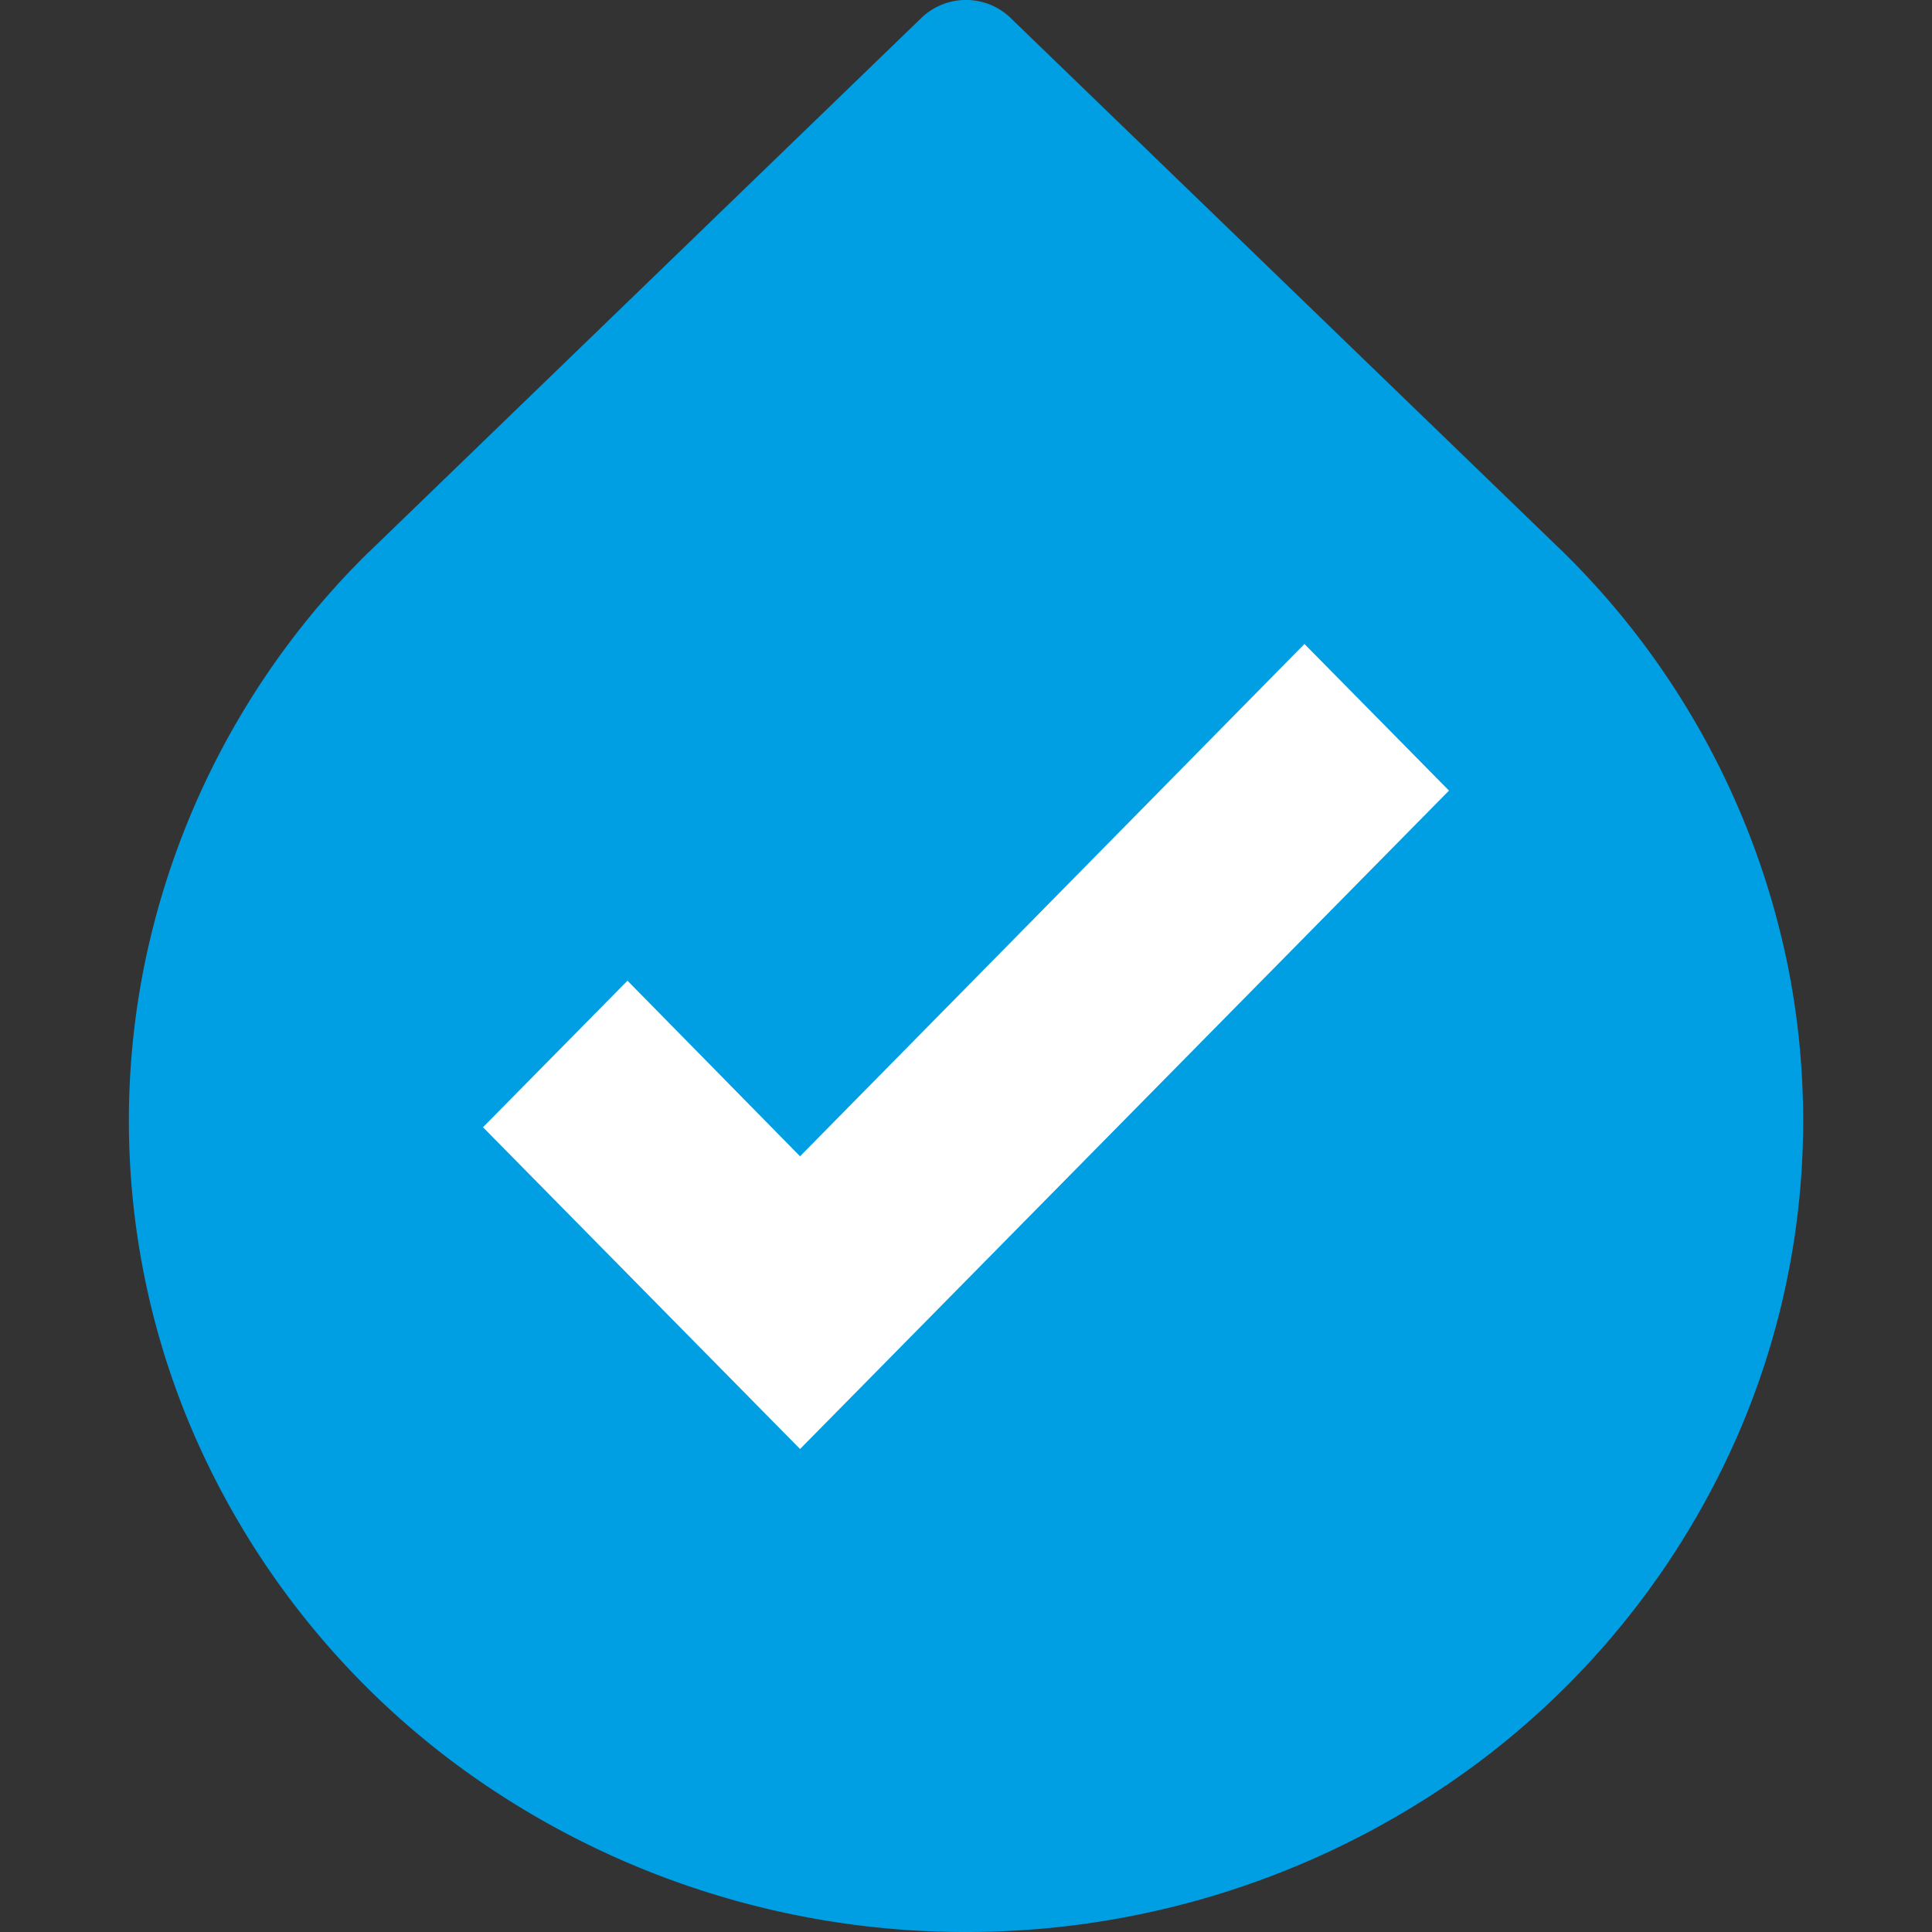 <svg xmlns="http://www.w3.org/2000/svg" width="28" height="28" fill="none" viewBox="0 0 28 28"><rect x="0" y="0" width="28" height="28" fill="#333333" stroke="none"/><g clip-path="url(#a)"><path fill="#009EE3" d="M14.648.261a.933.933 0 0 0-1.296 0l-8 7.734-.008.006a11.642 11.642 0 0 0-3.26 6.029c-.45 2.28-.194 4.645.735 6.776a11.853 11.853 0 0 0 4.48 5.238c2 1.28 4.326 1.958 6.701 1.956 2.375.002 4.7-.677 6.701-1.956a11.849 11.849 0 0 0 4.48-5.236 11.424 11.424 0 0 0 .736-6.776 11.644 11.644 0 0 0-3.261-6.03L14.648.262Z"/><path fill="#fff" d="M11.595 21 7 16.337l2.094-2.124 2.501 2.545 7.31-7.425L21 11.458 11.595 21Z"/></g><defs><clipPath id="a"><path fill="#fff" d="M0 0h28v28H0z"/></clipPath></defs></svg>